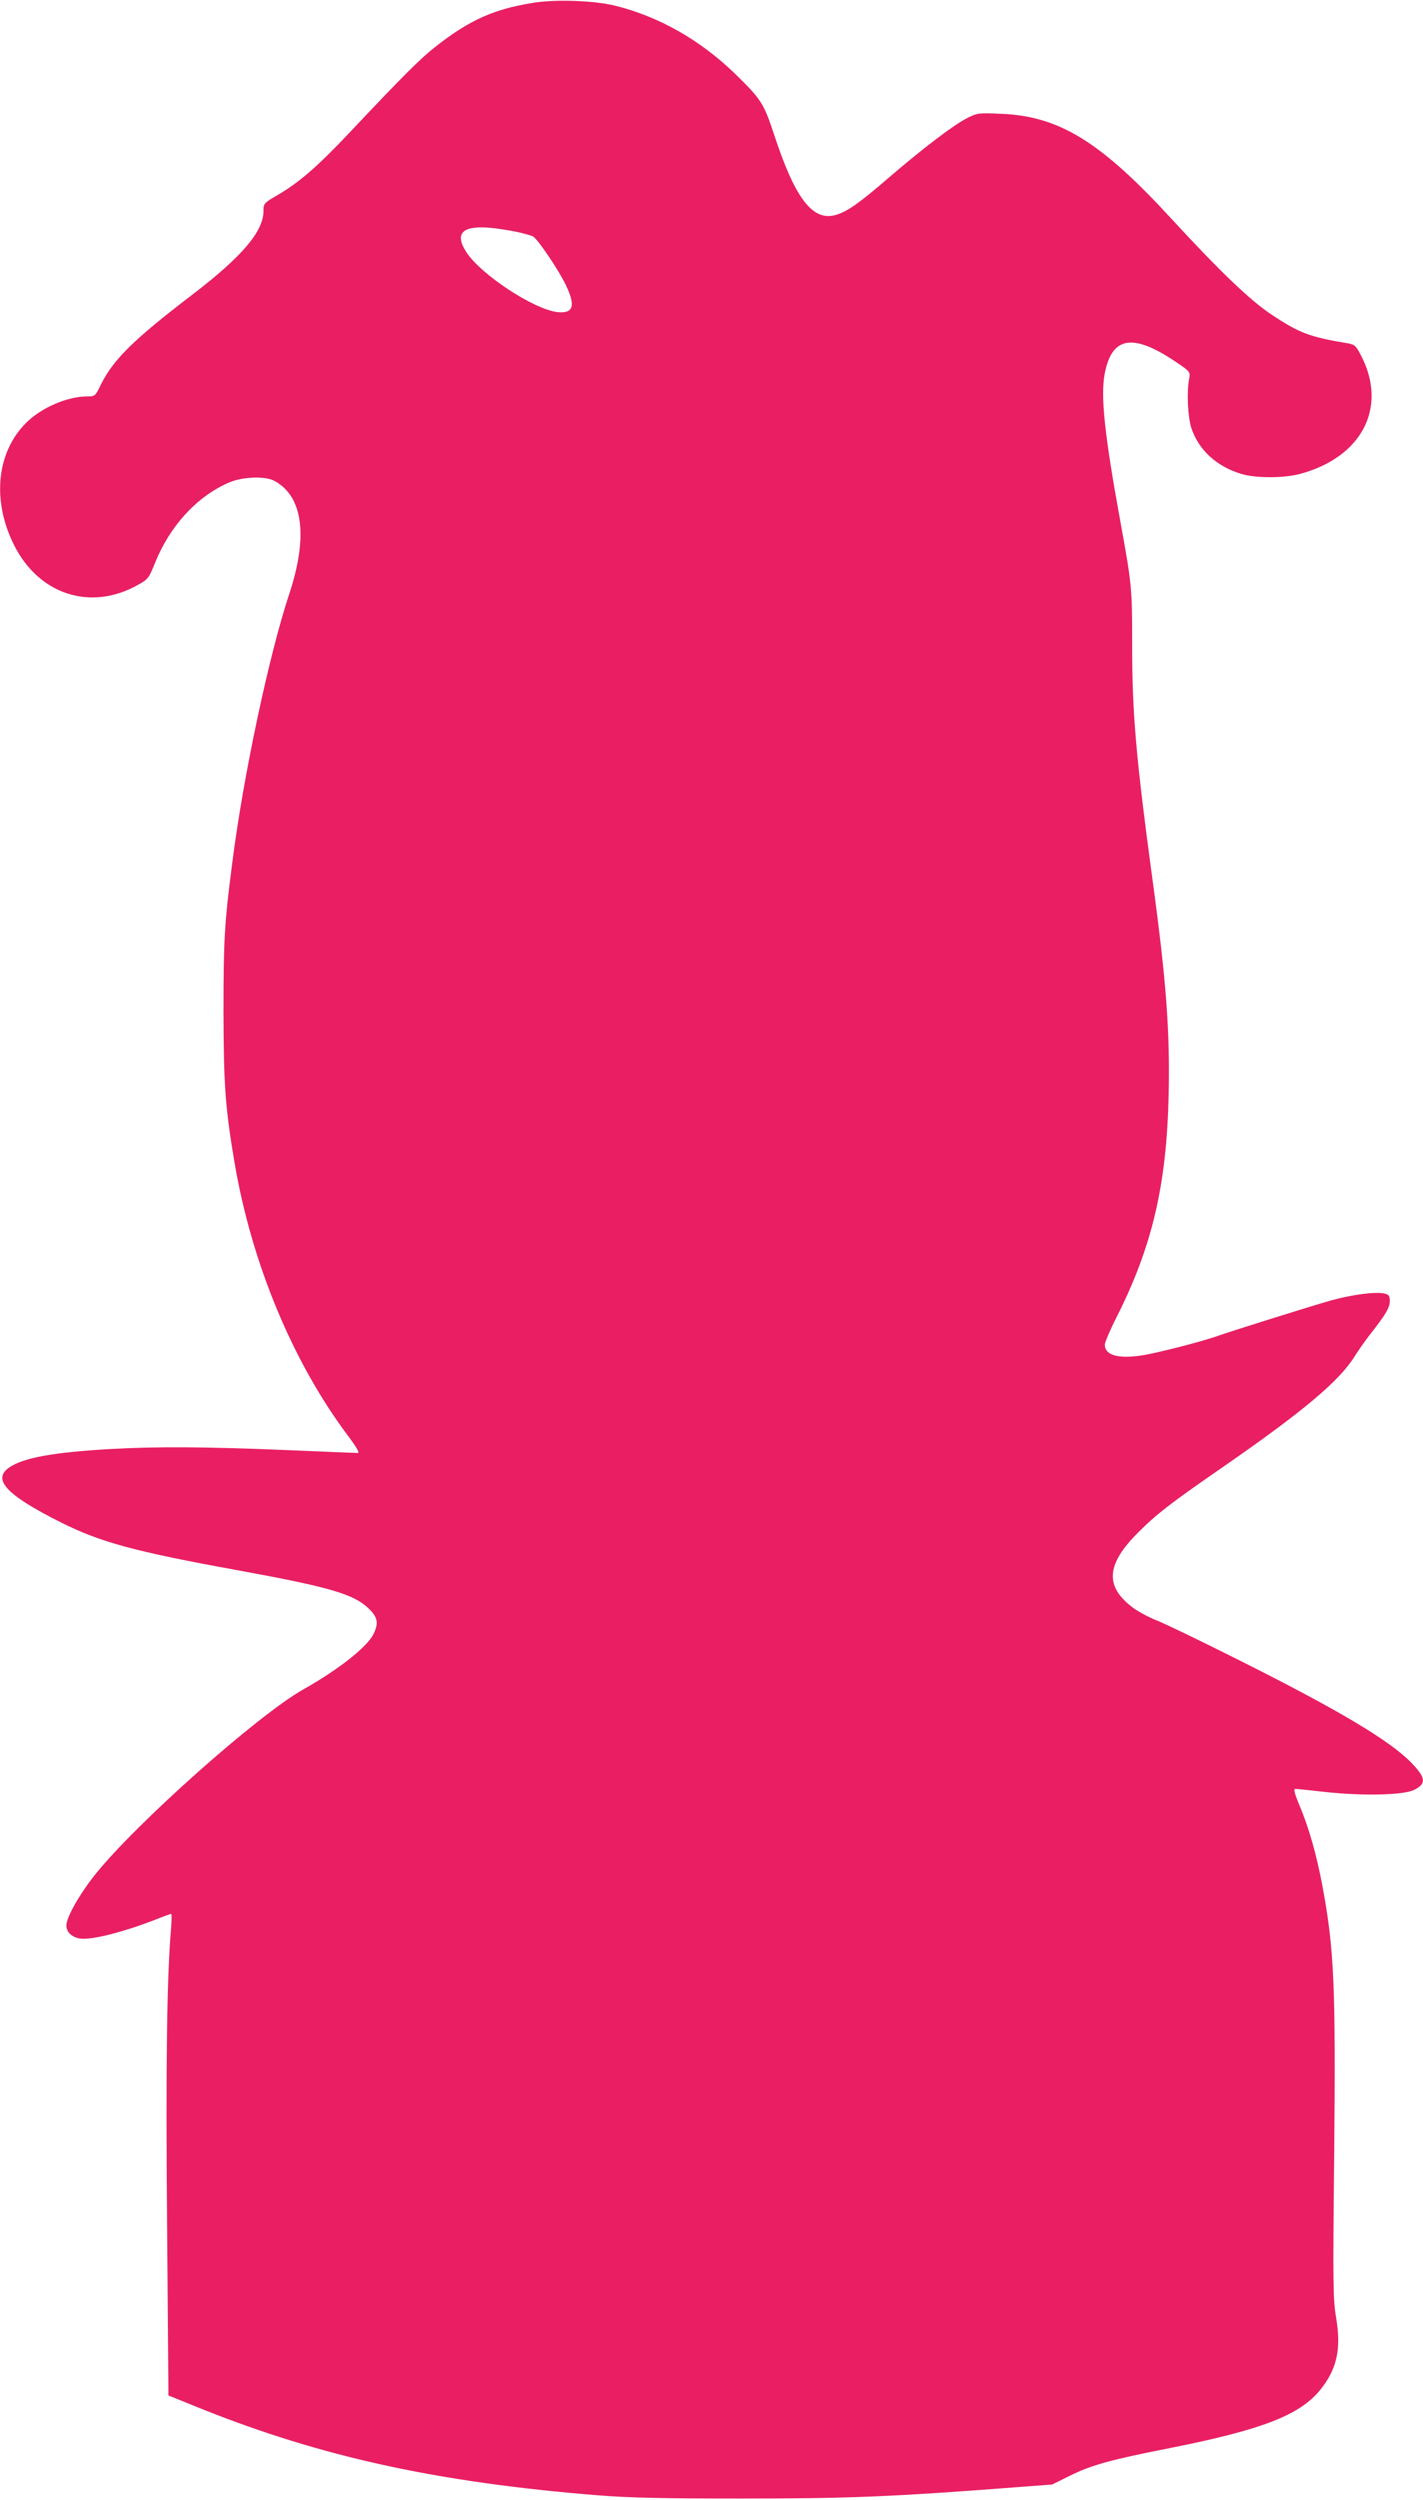 <?xml version="1.0" standalone="no"?>
<!DOCTYPE svg PUBLIC "-//W3C//DTD SVG 20010904//EN"
 "http://www.w3.org/TR/2001/REC-SVG-20010904/DTD/svg10.dtd">
<svg version="1.0" xmlns="http://www.w3.org/2000/svg"
 width="729pt" height="1280pt" viewBox="0 0 729 1280"
 preserveAspectRatio="xMidYMid meet">
<g transform="translate(0,1280) scale(0.1,-0.1)"
fill="#e91e63" stroke="none">
<path d="M2728 12785 c-198 -32 -323 -88 -493 -221 -80 -62 -170 -152 -450
-449 -160 -169 -253 -250 -365 -315 -67 -39 -70 -42 -70 -79 0 -106 -109 -234
-365 -430 -300 -229 -404 -332 -467 -458 -30 -62 -31 -63 -72 -63 -102 0 -235
-58 -312 -135 -151 -150 -176 -395 -64 -622 126 -256 391 -344 633 -210 56 31
59 35 90 112 77 191 212 339 375 412 70 32 188 37 237 11 148 -79 175 -286 75
-585 -102 -309 -233 -924 -289 -1363 -41 -314 -46 -401 -46 -770 1 -380 9
-491 56 -770 87 -515 297 -1022 581 -1401 47 -63 62 -89 50 -89 -9 0 -174 7
-367 15 -418 17 -656 19 -905 5 -287 -17 -438 -44 -511 -93 -92 -62 -17 -142
262 -282 203 -102 380 -150 904 -245 470 -86 596 -122 672 -195 48 -46 54 -74
27 -131 -31 -66 -181 -184 -359 -284 -234 -131 -872 -699 -1075 -958 -76 -97
-140 -211 -140 -251 0 -32 23 -56 62 -66 55 -14 233 31 416 104 29 11 55 21
59 21 3 0 3 -35 -1 -77 -21 -253 -27 -694 -20 -1509 l7 -880 168 -68 c617
-247 1212 -377 2029 -443 166 -13 333 -17 735 -17 549 0 775 9 1423 59 l172
13 93 46 c110 54 207 81 512 141 469 93 663 168 768 297 86 106 109 210 82
369 -16 95 -17 166 -10 839 8 872 0 1049 -61 1377 -29 154 -69 297 -118 411
-23 55 -30 82 -21 82 7 0 77 -7 156 -16 195 -21 399 -16 454 11 62 31 60 61
-11 135 -110 116 -378 275 -904 538 -184 92 -366 180 -405 195 -38 15 -91 43
-117 62 -150 110 -143 224 25 390 95 95 168 151 442 340 402 279 587 434 665
560 19 30 53 79 75 107 82 104 105 142 105 175 0 27 -5 34 -26 39 -45 11 -164
-4 -279 -36 -99 -28 -513 -158 -575 -180 -69 -26 -315 -89 -388 -100 -124 -19
-192 0 -192 55 0 11 27 75 60 140 183 362 257 678 267 1140 7 321 -12 582 -82
1095 -86 636 -105 858 -105 1208 0 293 -1 305 -61 635 -81 444 -101 638 -80
751 36 193 143 212 363 64 76 -51 76 -52 70 -87 -13 -70 -7 -195 11 -252 37
-113 130 -198 257 -236 73 -22 216 -22 299 0 314 84 448 334 319 596 -31 61
-36 66 -73 73 -195 32 -249 53 -388 145 -111 73 -270 226 -516 493 -360 392
-572 524 -868 537 -117 5 -125 5 -175 -20 -69 -34 -228 -155 -398 -301 -155
-134 -218 -179 -276 -196 -119 -36 -209 80 -316 404 -55 168 -68 187 -203 319
-177 171 -385 290 -610 347 -107 27 -309 35 -427 15z m-83 -1172 c39 -8 77
-19 86 -24 23 -12 134 -176 169 -251 50 -105 37 -145 -45 -136 -120 14 -388
190 -464 304 -64 97 -25 139 114 128 39 -3 102 -13 140 -21z"/>
</g>
</svg>
